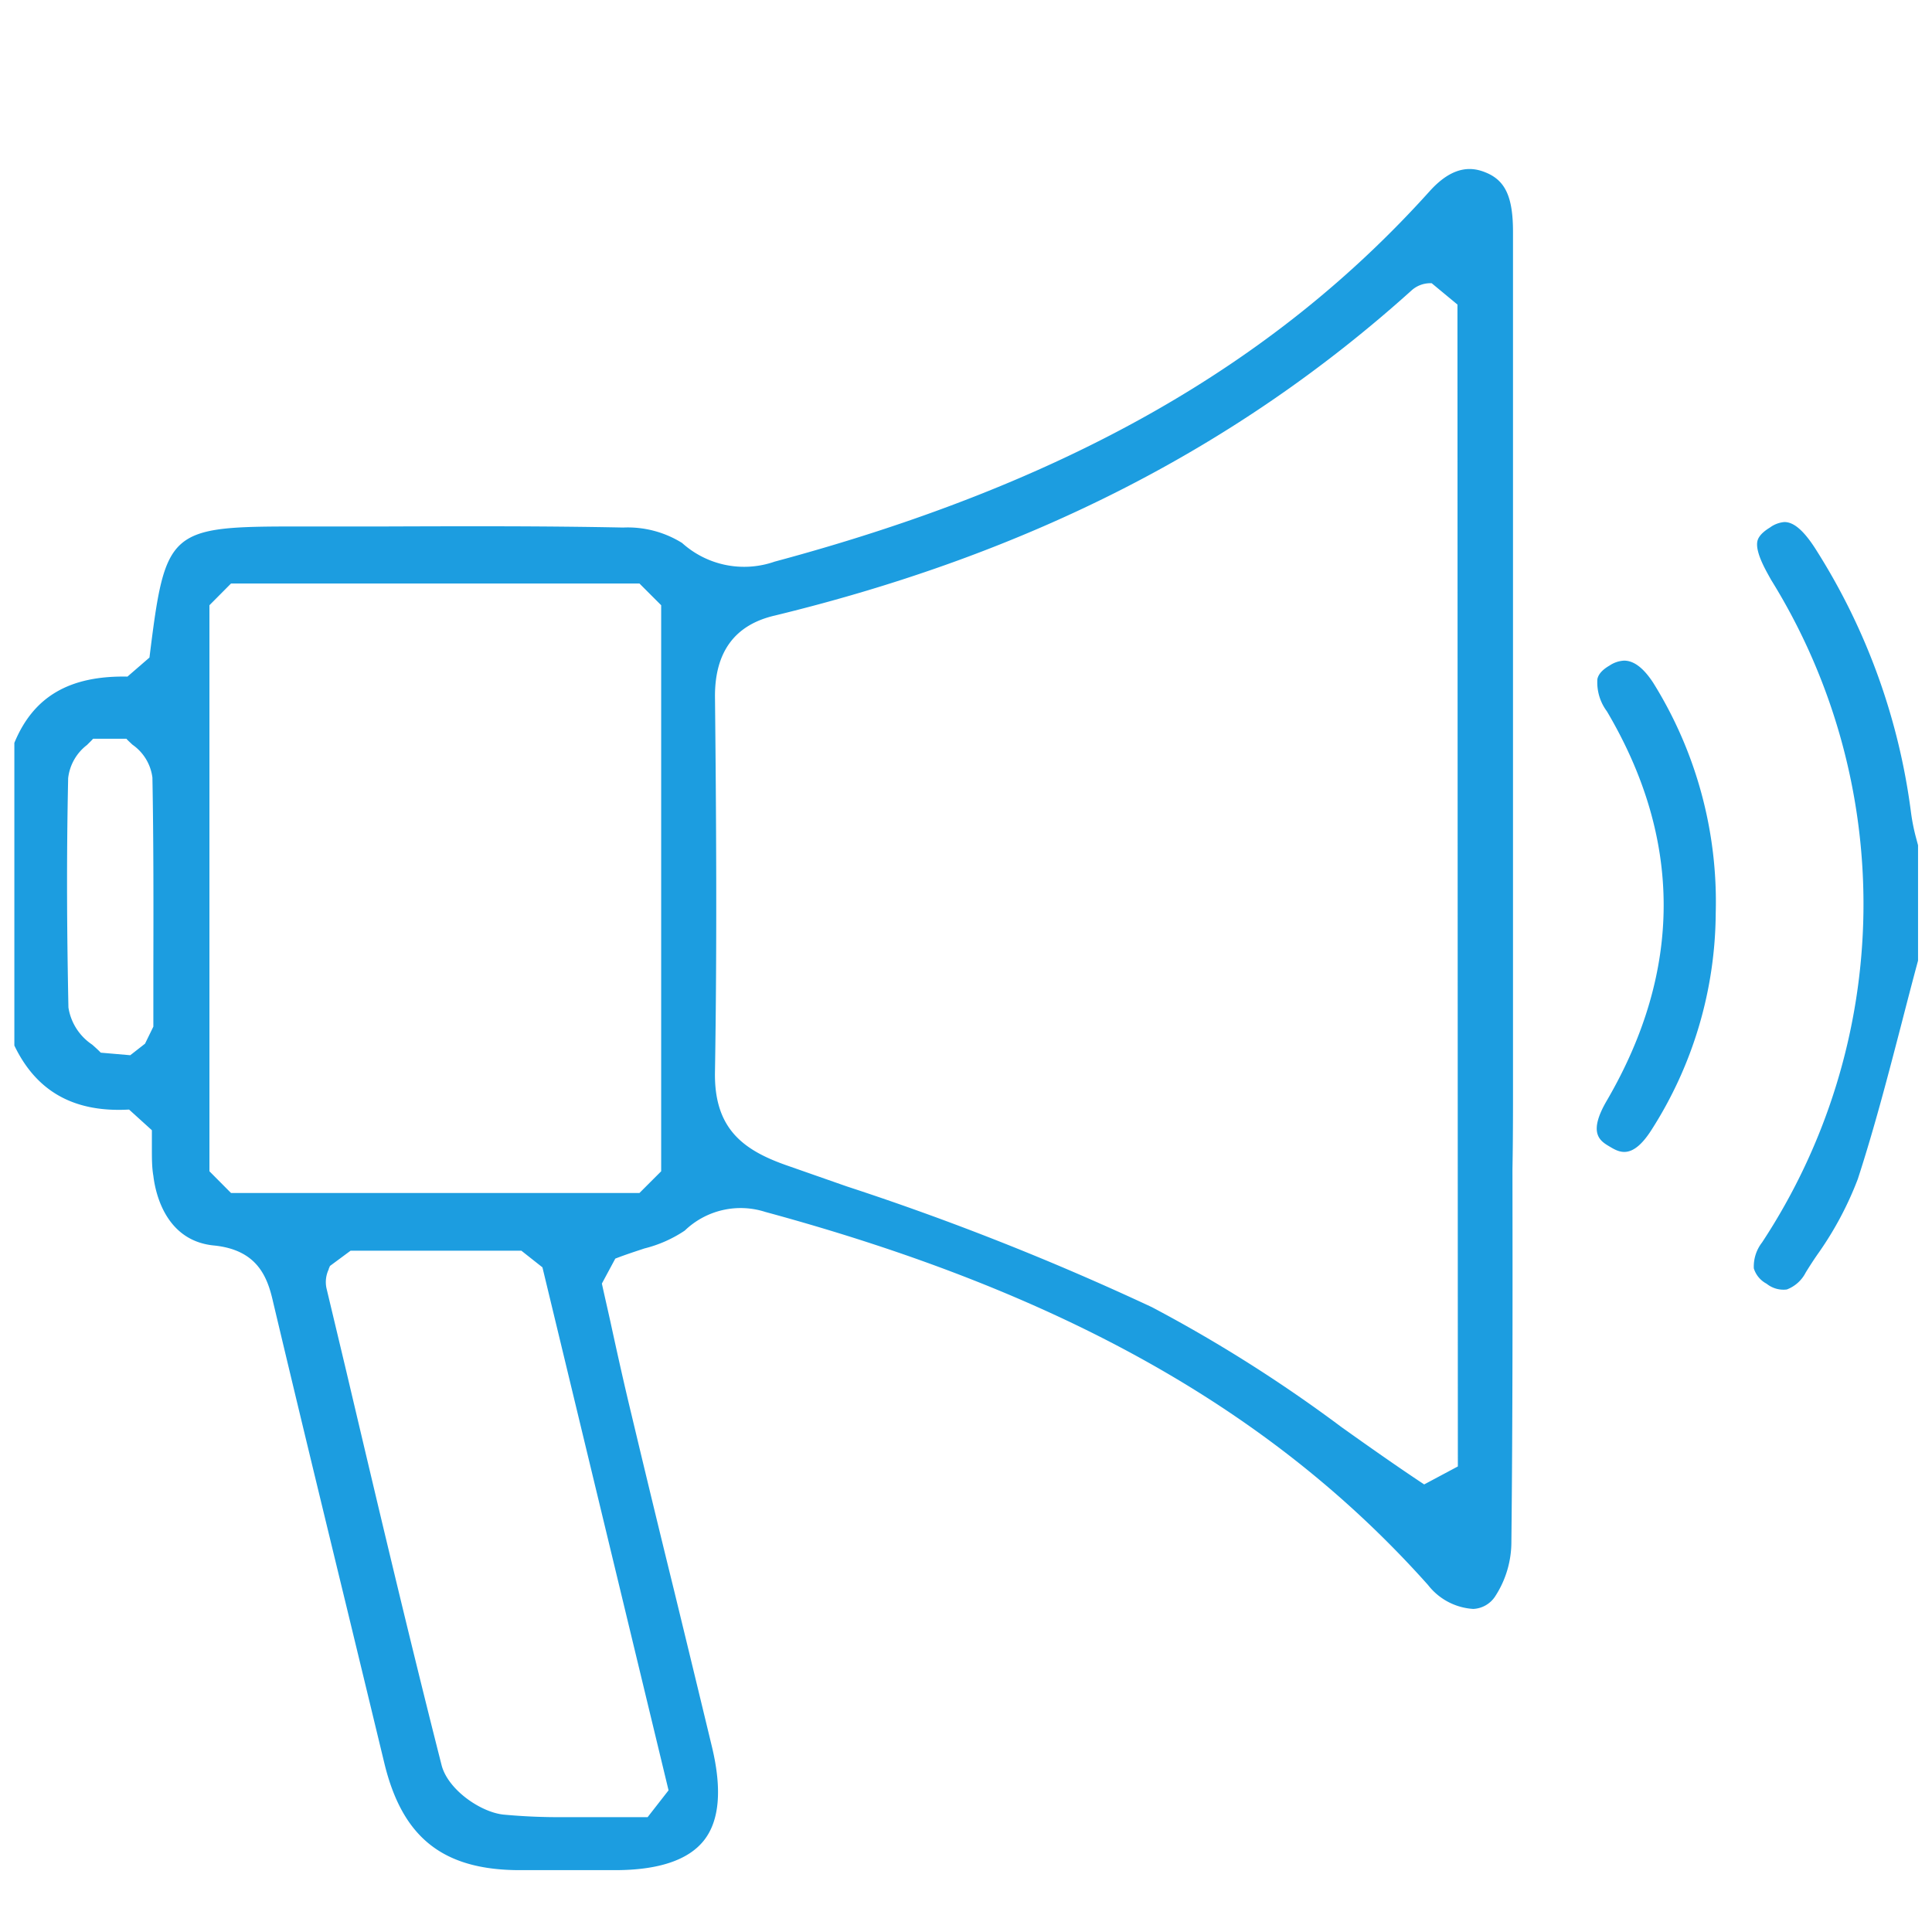 <svg id="Layer_1" data-name="Layer 1" xmlns="http://www.w3.org/2000/svg" viewBox="0 0 144 144"><defs><style>.cls-1{fill:#1c9de0;}</style></defs><title>icon-social media marketing</title><path class="cls-1" d="M112.77,78.85V61.41q0-22.06,0-44.13c0-2.58-.56-3.81-2-4.41-.93-.39-2.38-.66-4.22,1.39-11.7,13-27.21,21.8-48.81,27.6a6.9,6.9,0,0,1-6.9-1.39,7.66,7.66,0,0,0-4.4-1.15c-5.9-.12-11.91-.1-17.72-.08H22.25c-9.71,0-9.92.2-11.11,9.77L9.5,50.43c-4.3-.08-7,1.47-8.43,4.94V77.93c1.65,3.43,4.45,5,8.55,4.77l1.7,1.54c0,.47,0,.91,0,1.32,0,.78,0,1.45.11,2.08.17,1.45,1,4.84,4.5,5.19,3.24.32,4,2.33,4.42,4.19,1.81,7.63,3.69,15.38,5.51,22.87q1.39,5.74,2.78,11.5c1.34,5.57,4.37,8,10.12,8,2,0,4,0,5.95,0h1.13c3.24,0,5.47-.75,6.63-2.22s1.35-3.81.6-6.95q-1.4-5.81-2.81-11.6-1.61-6.54-3.17-13.09c-.57-2.35-1.09-4.7-1.59-7-.22-1-.44-1.94-.64-2.86l1-1.86c.77-.3,1.49-.53,2.18-.76a9.49,9.49,0,0,0,3-1.33,6,6,0,0,1,6-1.39c22.11,6,37.81,14.81,49.4,27.81a4.62,4.62,0,0,0,3.37,1.78,2.06,2.06,0,0,0,1.62-.92,7.44,7.44,0,0,0,1.22-4.1c.1-9.24.09-18.65.08-27.74C112.78,84.42,112.77,81.63,112.77,78.85ZM11.43,72.39v4.13l-.62,1.27-1.1.86-2.2-.19c-.16-.17-.39-.38-.64-.6A4.08,4.08,0,0,1,5.1,75.09C5,70,4.94,64.54,5.08,58a3.63,3.63,0,0,1,1.4-2.47c.17-.17.35-.34.46-.47l2.48,0c.1.12.29.29.46.45a3.52,3.52,0,0,1,1.48,2.45C11.45,62.71,11.44,67.63,11.43,72.39Zm38.4,61.05-1.56,2c-1.16,0-2.26,0-3.31,0l-2.92,0a44.72,44.72,0,0,1-4.51-.19c-1.72-.18-4.16-1.87-4.62-3.7-2.49-9.79-4.84-19.77-7.12-29.43L24.33,96a2.21,2.21,0,0,1,.17-1.39c0-.07.06-.15.09-.25l1.54-1.14H38.86l1.57,1.24ZM49.28,87.3l-1.62,1.62H17.22L15.61,87.3V45.11l1.61-1.62H47.66l1.62,1.62Zm59.38,22-2.51,1.34c-2.07-1.37-4.15-2.84-6.16-4.27a107.4,107.4,0,0,0-14.13-8.94,201.81,201.81,0,0,0-22.74-9l-4.57-1.6c-3.21-1.14-5.34-2.75-5.26-6.95.16-9.61.09-19.39,0-28,0-3.28,1.47-5.31,4.46-6,19-4.62,34.5-12.55,47.5-24.27a2.09,2.09,0,0,1,1.29-.5l.17,0,1.92,1.59Z"/><path class="cls-1" d="M142.43,60.52a47.93,47.93,0,0,0-7-19.43c-1.06-1.71-1.82-2.18-2.43-2.18a2.11,2.11,0,0,0-1.08.41c-.81.49-.9.89-.93,1-.2.86.74,2.38,1,2.87a45.85,45.85,0,0,1-.66,49.42,2.92,2.92,0,0,0-.61,1.93,1.94,1.94,0,0,0,.95,1.14,2,2,0,0,0,1.51.43,2.62,2.62,0,0,0,1.41-1.27c.31-.5.63-1,1-1.52a25.12,25.12,0,0,0,2.88-5.44c1.24-3.81,2.27-7.78,3.27-11.63.4-1.55.8-3.1,1.22-4.65V63l-.15-.56A14.7,14.7,0,0,1,142.43,60.52Z"/><path class="cls-1" d="M121.05,49.24a2.13,2.13,0,0,0-1.09.37c-.76.44-.86.84-.9,1a3.61,3.61,0,0,0,.71,2.41c5.65,9.56,5.63,19.33,0,29-1.42,2.42-.54,3,.17,3.42s1.69,1.07,3.15-1.22a30.28,30.28,0,0,0,4.79-16.17h0a30.85,30.85,0,0,0-4.66-17.16C122.37,49.59,121.64,49.24,121.05,49.24Z"/></svg>